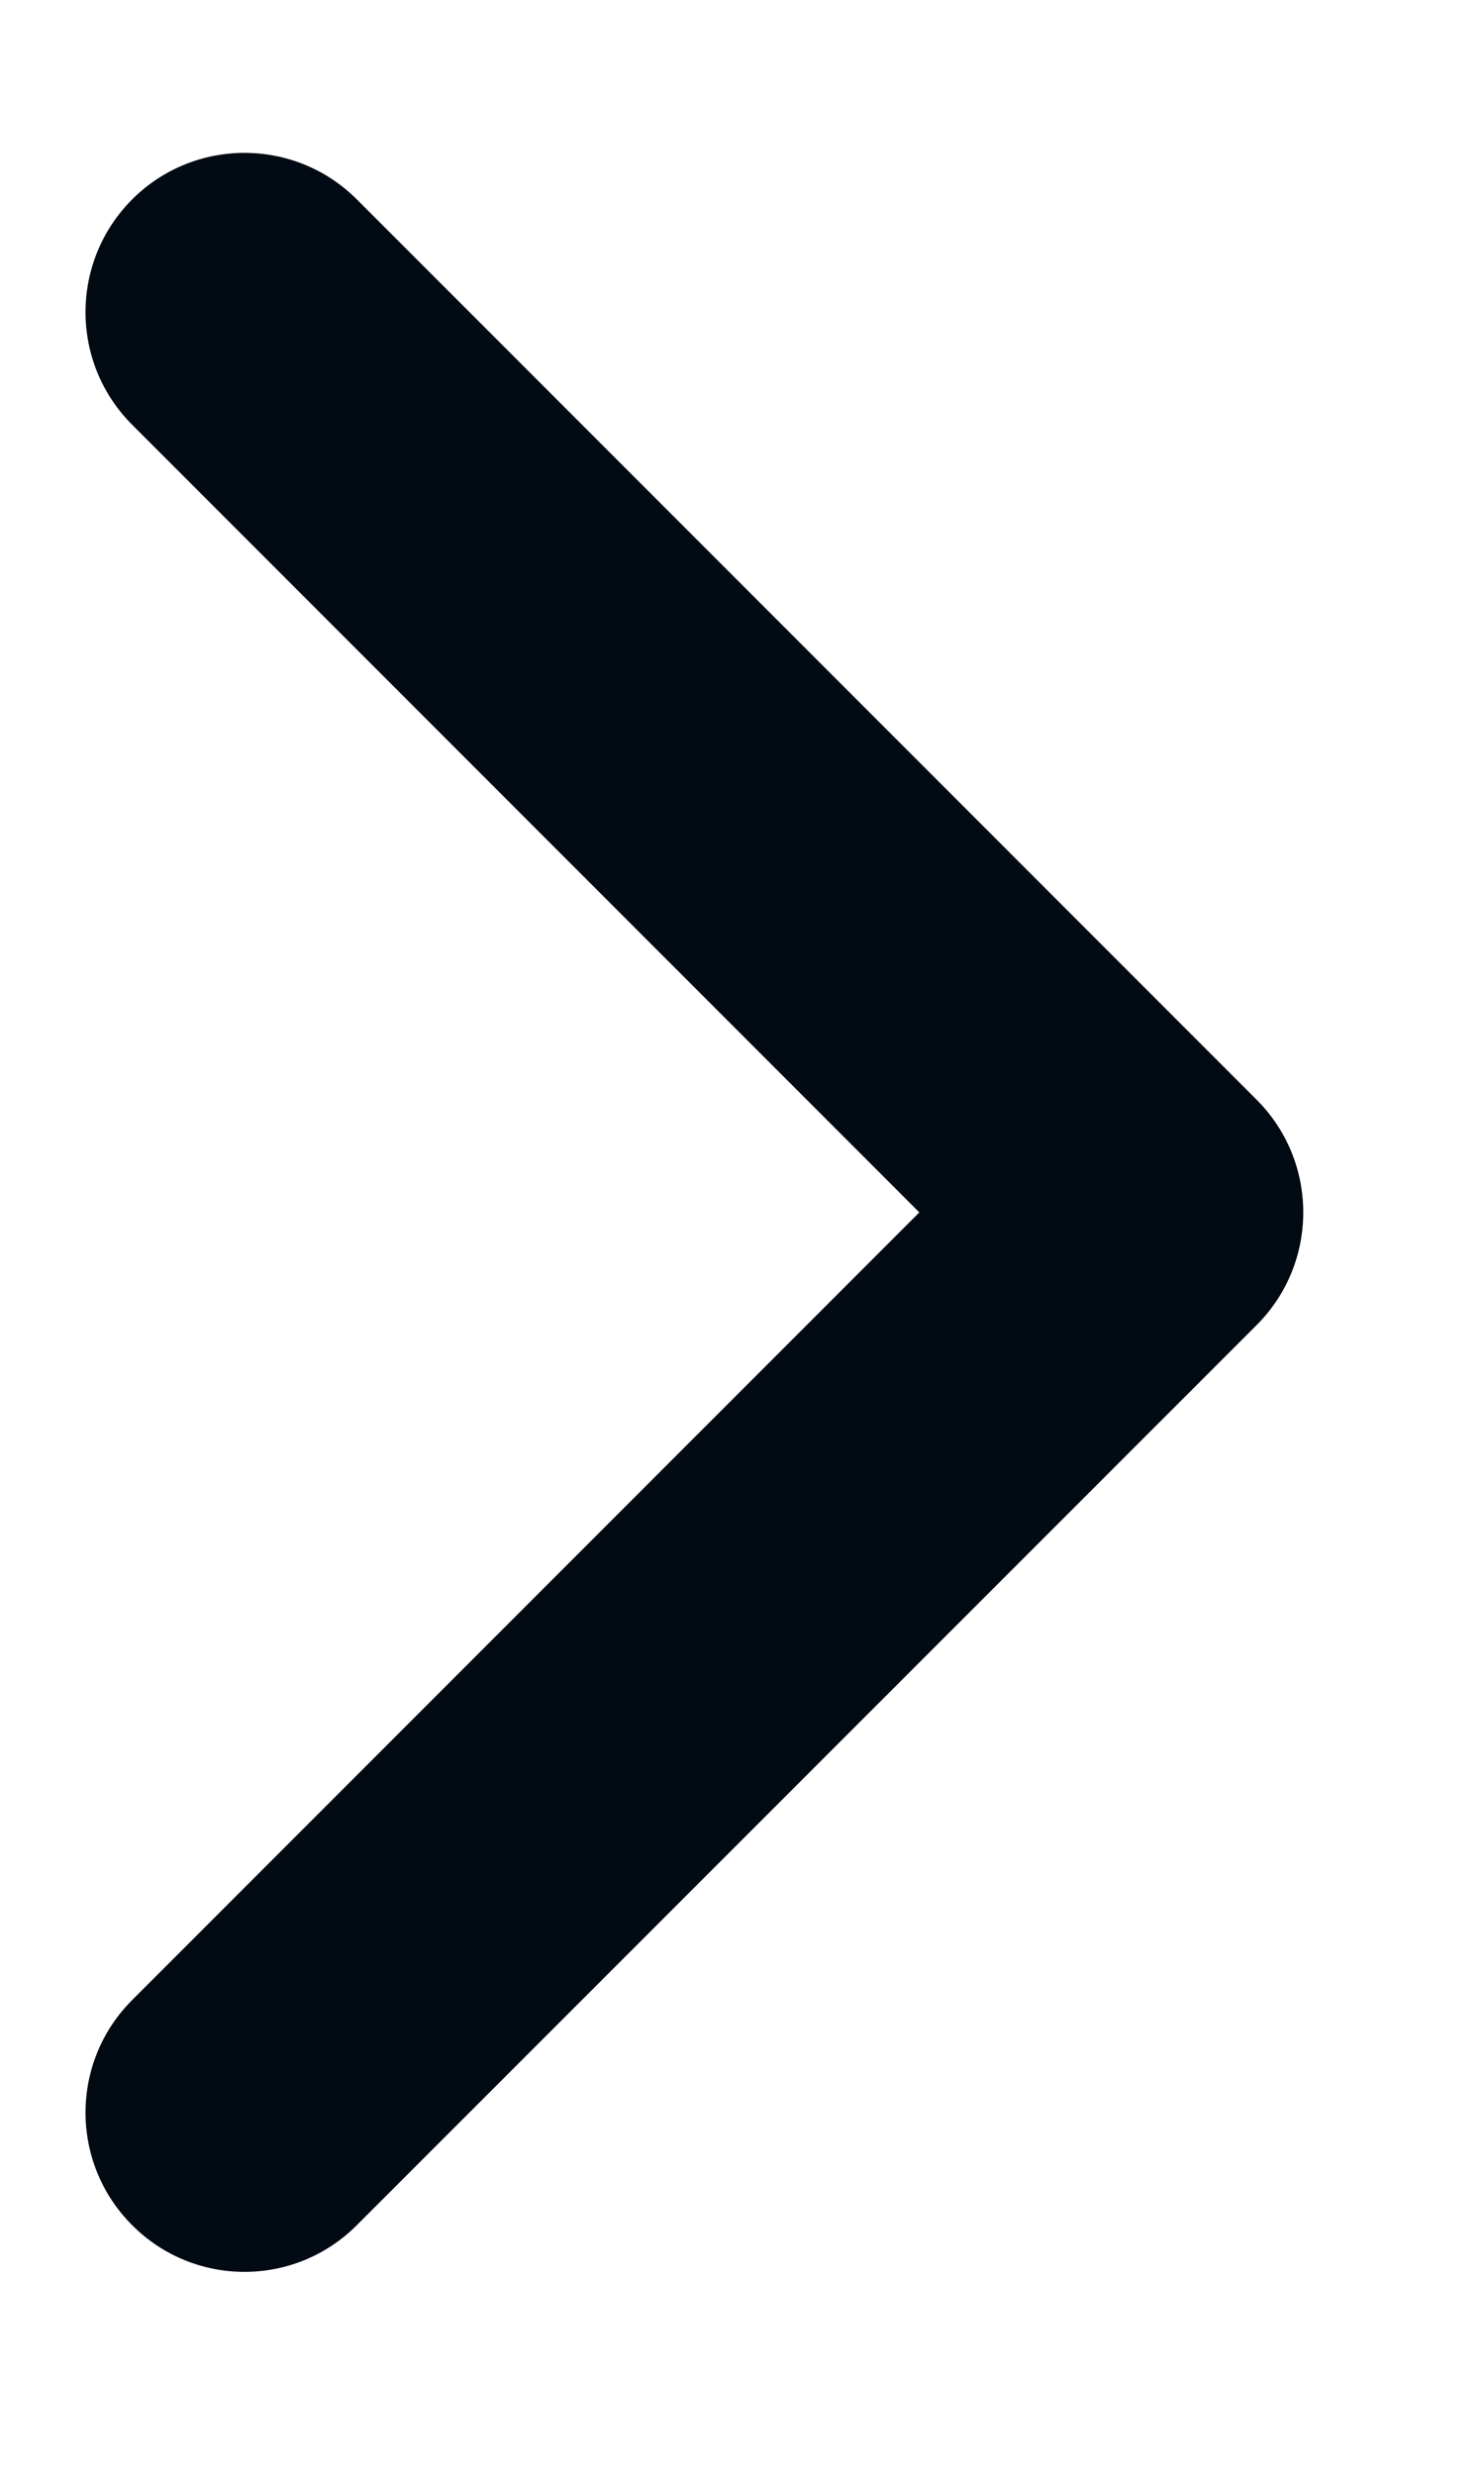 <svg xmlns="http://www.w3.org/2000/svg" width="6" height="10" viewBox="0 0 6 10" fill="none"><path fill-rule="evenodd" clip-rule="evenodd" d="M5.081 4.444C5.332 4.695 5.332 5.103 5.081 5.354L1.443 8.991C1.192 9.243 0.785 9.243 0.534 8.991C0.283 8.74 0.283 8.333 0.534 8.082L3.717 4.899L0.534 1.716C0.283 1.465 0.283 1.058 0.534 0.806C0.785 0.555 1.192 0.555 1.443 0.806L5.081 4.444Z" fill="#020A13"></path></svg>